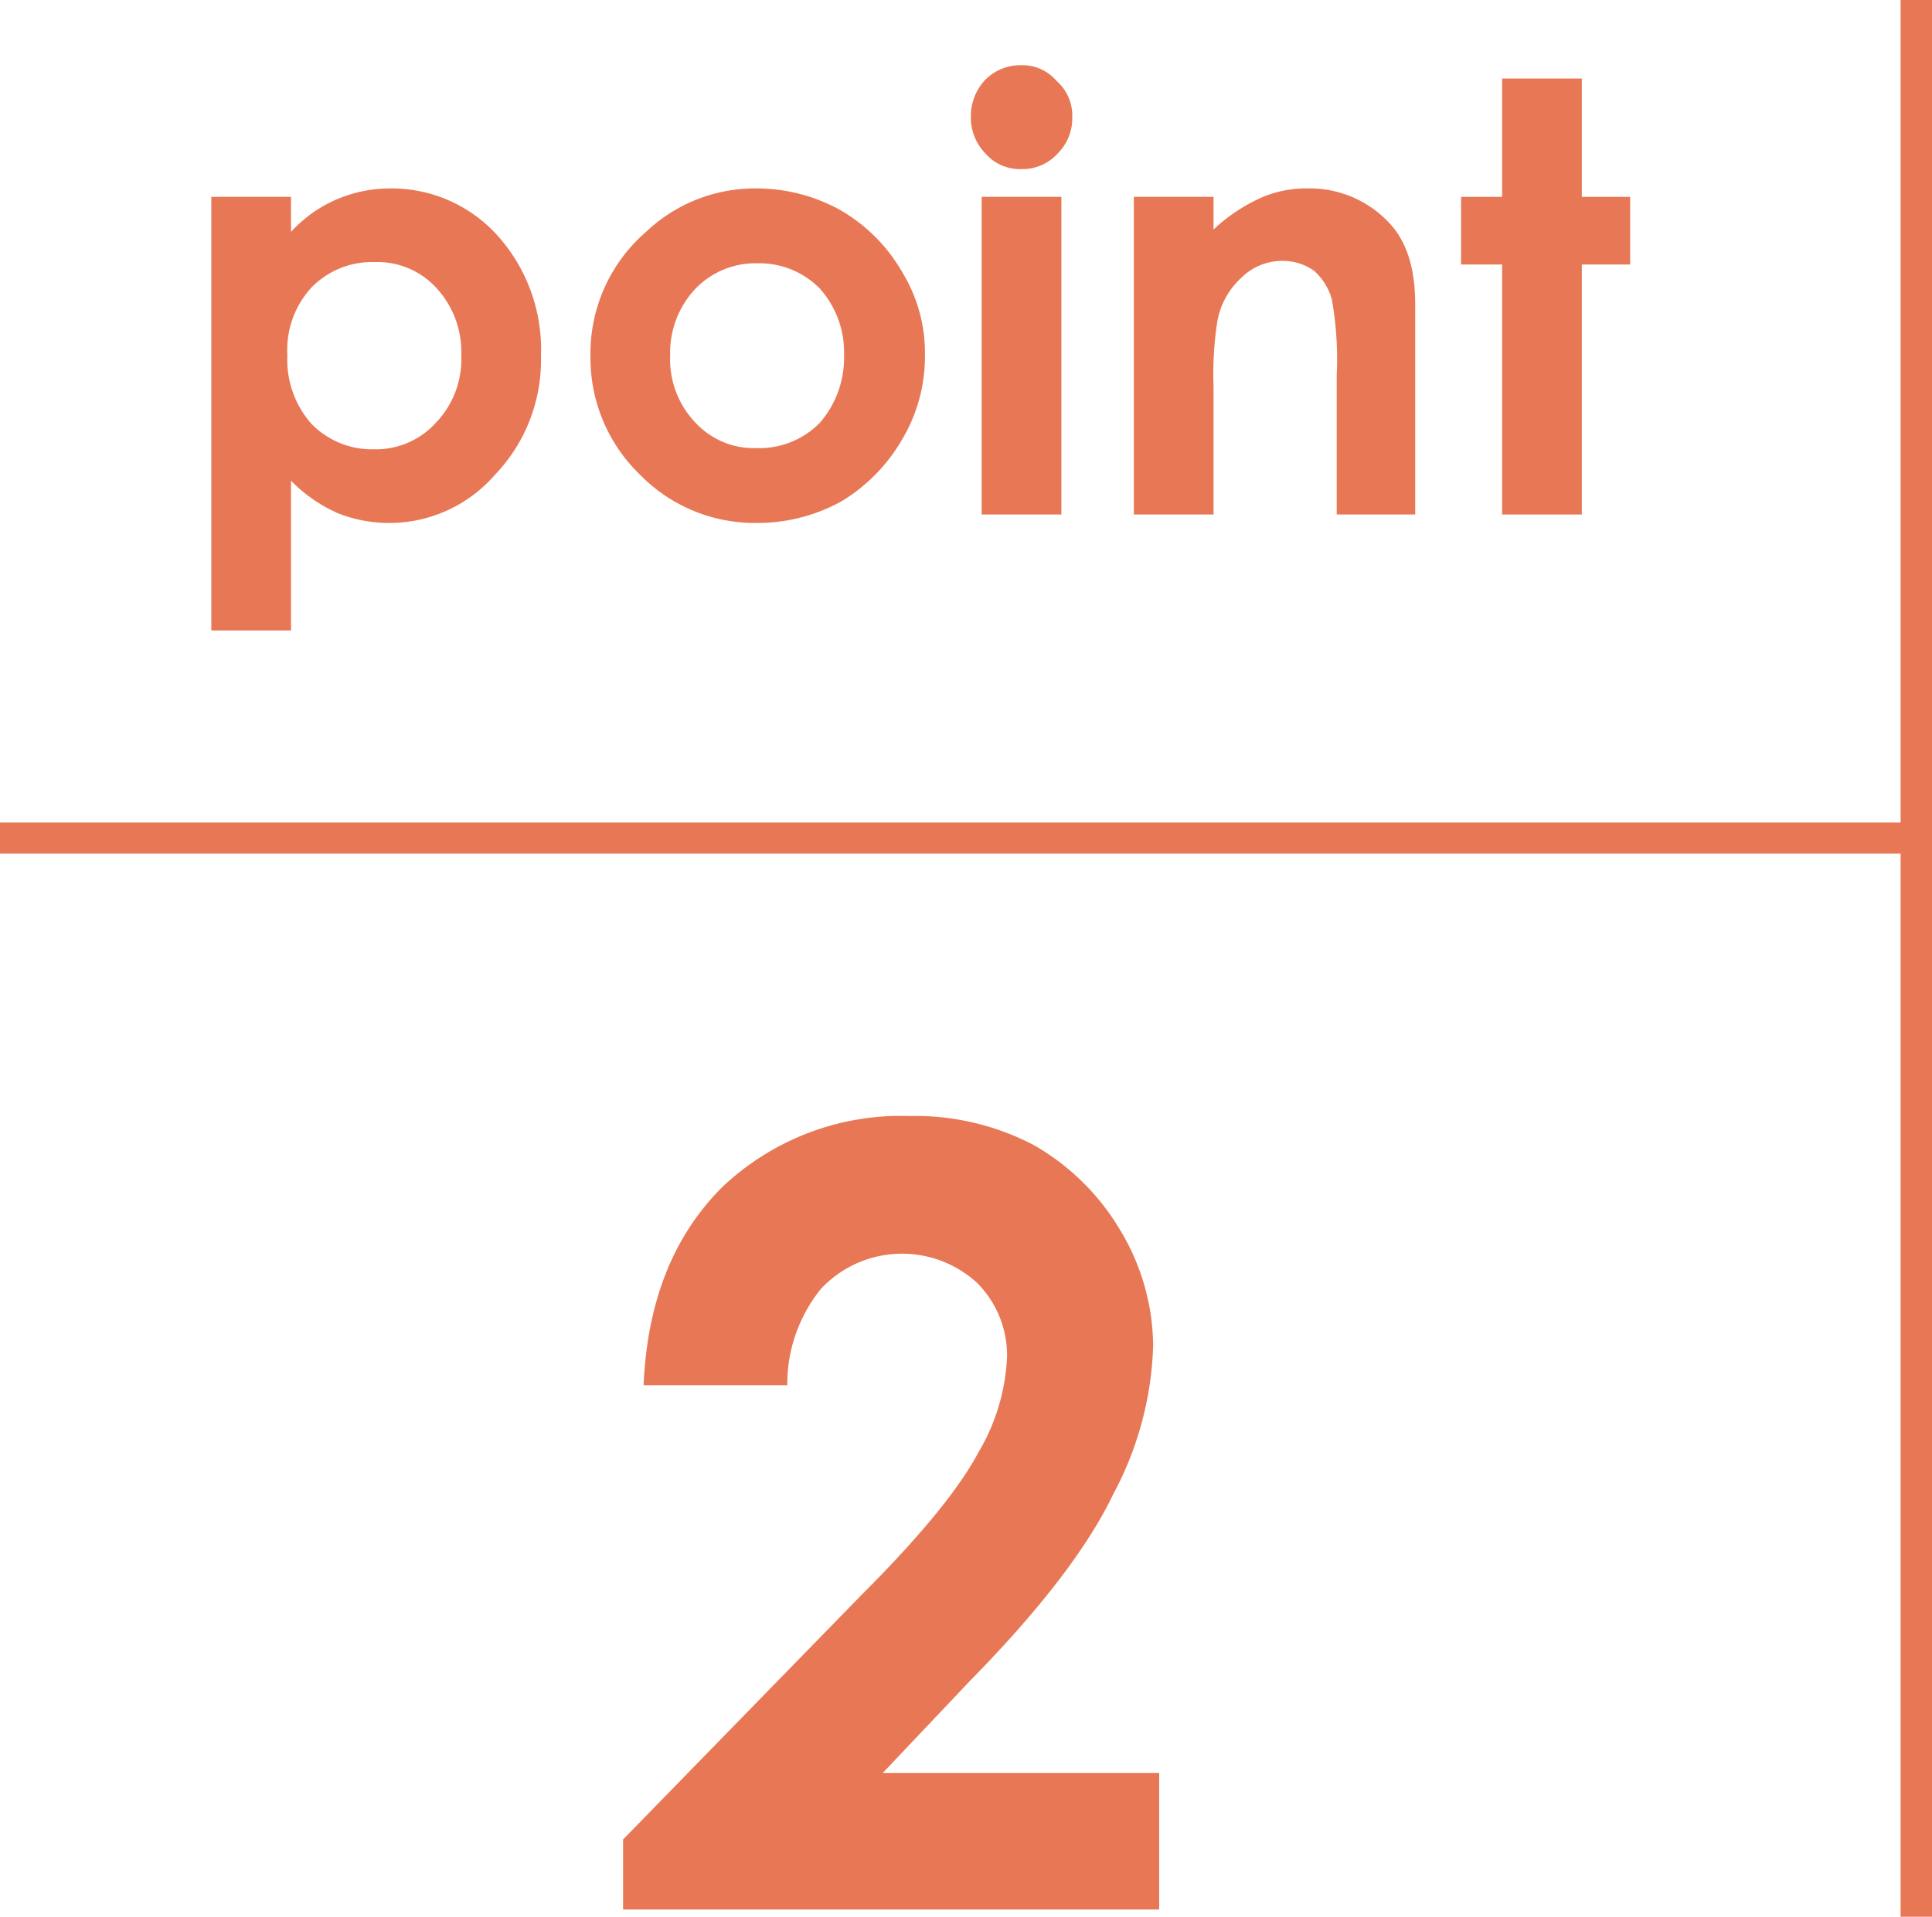 <svg xmlns="http://www.w3.org/2000/svg" viewBox="0 0 160 158.7"><defs><style>.cls-1{fill:#e87855;}</style></defs><g id="レイヤー_2" data-name="レイヤー 2"><g id="レイヤー_1-2" data-name="レイヤー 1"><path class="cls-1" d="M24.1,16.3v2.9a11,11,0,0,1,3.8-2.7,11.3,11.3,0,0,1,4.5-.9,11.8,11.8,0,0,1,8.8,3.9,14.1,14.1,0,0,1,3.6,10A13.7,13.7,0,0,1,41,39.3a11.6,11.6,0,0,1-13,3.2,12.5,12.5,0,0,1-3.9-2.7V52.2H17.5V16.3ZM31,21.7a7,7,0,0,0-5.2,2.1,7.6,7.6,0,0,0-2,5.6,8,8,0,0,0,2,5.7A7,7,0,0,0,31,37.2,6.7,6.7,0,0,0,36.1,35a7.6,7.6,0,0,0,2.1-5.6,7.8,7.8,0,0,0-2.1-5.6A6.6,6.6,0,0,0,31,21.7Z" transform="translate(0 0)"/><path class="cls-1" d="M62.6,15.6a14.3,14.3,0,0,1,7,1.8,13.9,13.9,0,0,1,5.1,5.1,12.8,12.8,0,0,1,1.9,6.9,13.4,13.4,0,0,1-1.9,7,14.4,14.4,0,0,1-5,5.1,14.4,14.4,0,0,1-7.1,1.8,13.3,13.3,0,0,1-9.6-4,13.4,13.4,0,0,1-4.1-9.8,13.3,13.3,0,0,1,4.6-10.3A13.1,13.1,0,0,1,62.6,15.6Zm.1,6.2a6.9,6.9,0,0,0-5.1,2.1,7.7,7.7,0,0,0-2.1,5.5A7.6,7.6,0,0,0,57.6,35a6.6,6.6,0,0,0,5.1,2.1A7,7,0,0,0,67.9,35a8.2,8.2,0,0,0,2-5.6,7.9,7.9,0,0,0-2-5.5A7,7,0,0,0,62.7,21.8Z" transform="translate(0 0)"/><path class="cls-1" d="M84.6,5.4a3.7,3.7,0,0,1,2.9,1.3,3.8,3.8,0,0,1,1.3,3,4.1,4.1,0,0,1-1.2,3,3.9,3.9,0,0,1-3,1.3,3.8,3.8,0,0,1-3-1.3,4.3,4.3,0,0,1-1.2-3.1,4.4,4.4,0,0,1,1.2-3A4.1,4.1,0,0,1,84.6,5.4ZM81.3,16.3h6.6V42.6H81.3Z" transform="translate(0 0)"/><path class="cls-1" d="M93.9,16.3h6.6V19a14.4,14.4,0,0,1,4.1-2.7,9.4,9.4,0,0,1,3.7-.7,9,9,0,0,1,6.6,2.7c1.6,1.6,2.3,3.9,2.3,6.9V42.6h-6.5V31.1a28.3,28.3,0,0,0-.4-6.3,4.9,4.9,0,0,0-1.5-2.4,4.5,4.5,0,0,0-2.6-.8,4.8,4.8,0,0,0-3.4,1.4,6.4,6.4,0,0,0-2,3.7,28.5,28.5,0,0,0-.3,5.3V42.6H93.9Z" transform="translate(0 0)"/><path class="cls-1" d="M124.4,6.5H131v9.8h4v5.6h-4V42.6h-6.6V21.9H121V16.3h3.4Z" transform="translate(0 0)"/><path class="cls-1" d="M65.2,114.7H53.3c.3-7,2.5-12.4,6.5-16.4a21.5,21.5,0,0,1,15.5-5.9,21.2,21.2,0,0,1,10.3,2.4,19.6,19.6,0,0,1,7.2,7.1,18.8,18.8,0,0,1,2.7,9.5,27.7,27.7,0,0,1-3.3,12.3c-2.1,4.4-6.1,9.6-11.9,15.5l-7.2,7.6H96v11.3H51.6v-5.8L71.4,132q7.2-7.2,9.6-11.7a16.9,16.9,0,0,0,2.4-8,8.5,8.5,0,0,0-2.5-6.1,9.2,9.2,0,0,0-12.9.5A12.5,12.5,0,0,0,65.2,114.7Z" transform="translate(0 0)"/><rect class="cls-1" y="68.1" width="158.7" height="2.58"/><rect class="cls-1" x="157.4" width="2.6" height="158.71"/></g></g></svg>